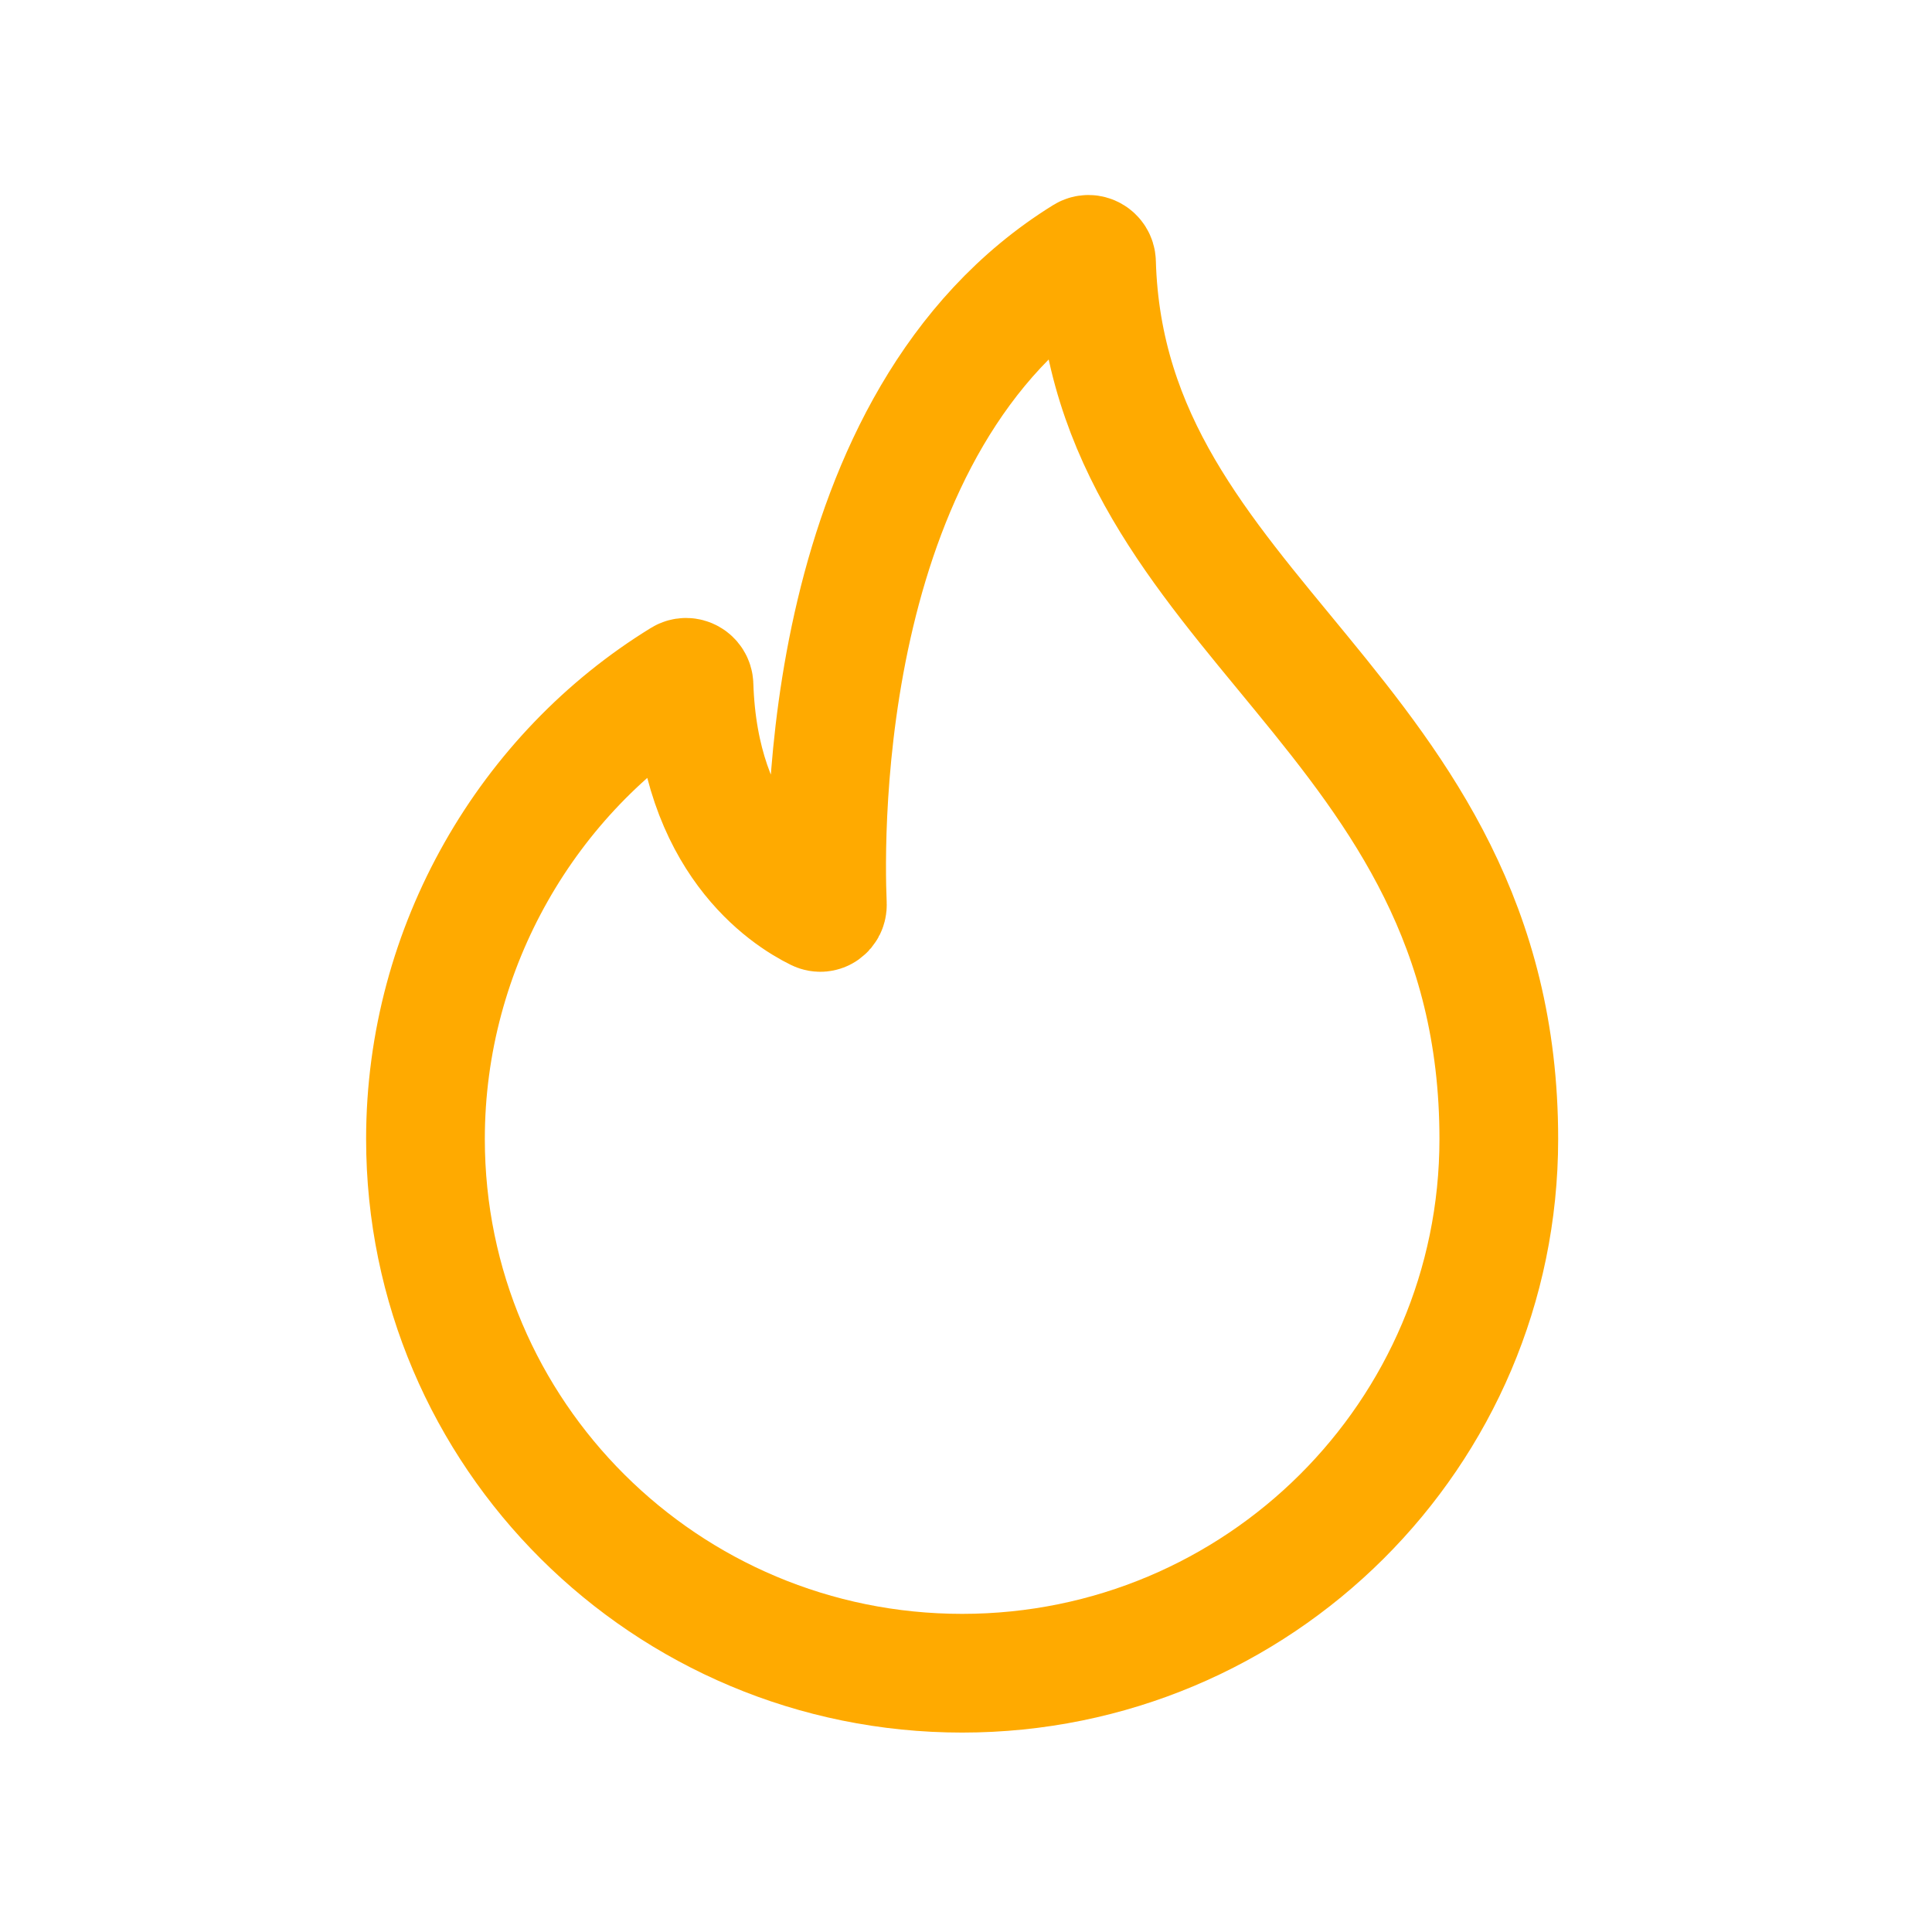 <svg width="36" height="36" viewBox="0 0 36 36" fill="none" xmlns="http://www.w3.org/2000/svg">
<path d="M20.432 4.888C20.429 4.775 20.305 4.701 20.208 4.761C15.268 7.816 15.358 15.463 15.417 16.855C15.421 16.96 15.321 17.034 15.227 16.988C14.649 16.705 13.024 15.655 12.932 12.768C12.929 12.655 12.806 12.583 12.709 12.642C9.847 14.397 7.928 17.634 7.928 21.223C7.928 26.721 12.406 31.178 17.928 31.178C23.451 31.178 27.928 26.721 27.928 21.223C27.928 13.236 20.618 11.518 20.432 4.888Z" stroke="#FFAA00" stroke-width="2.212"/>
</svg>
